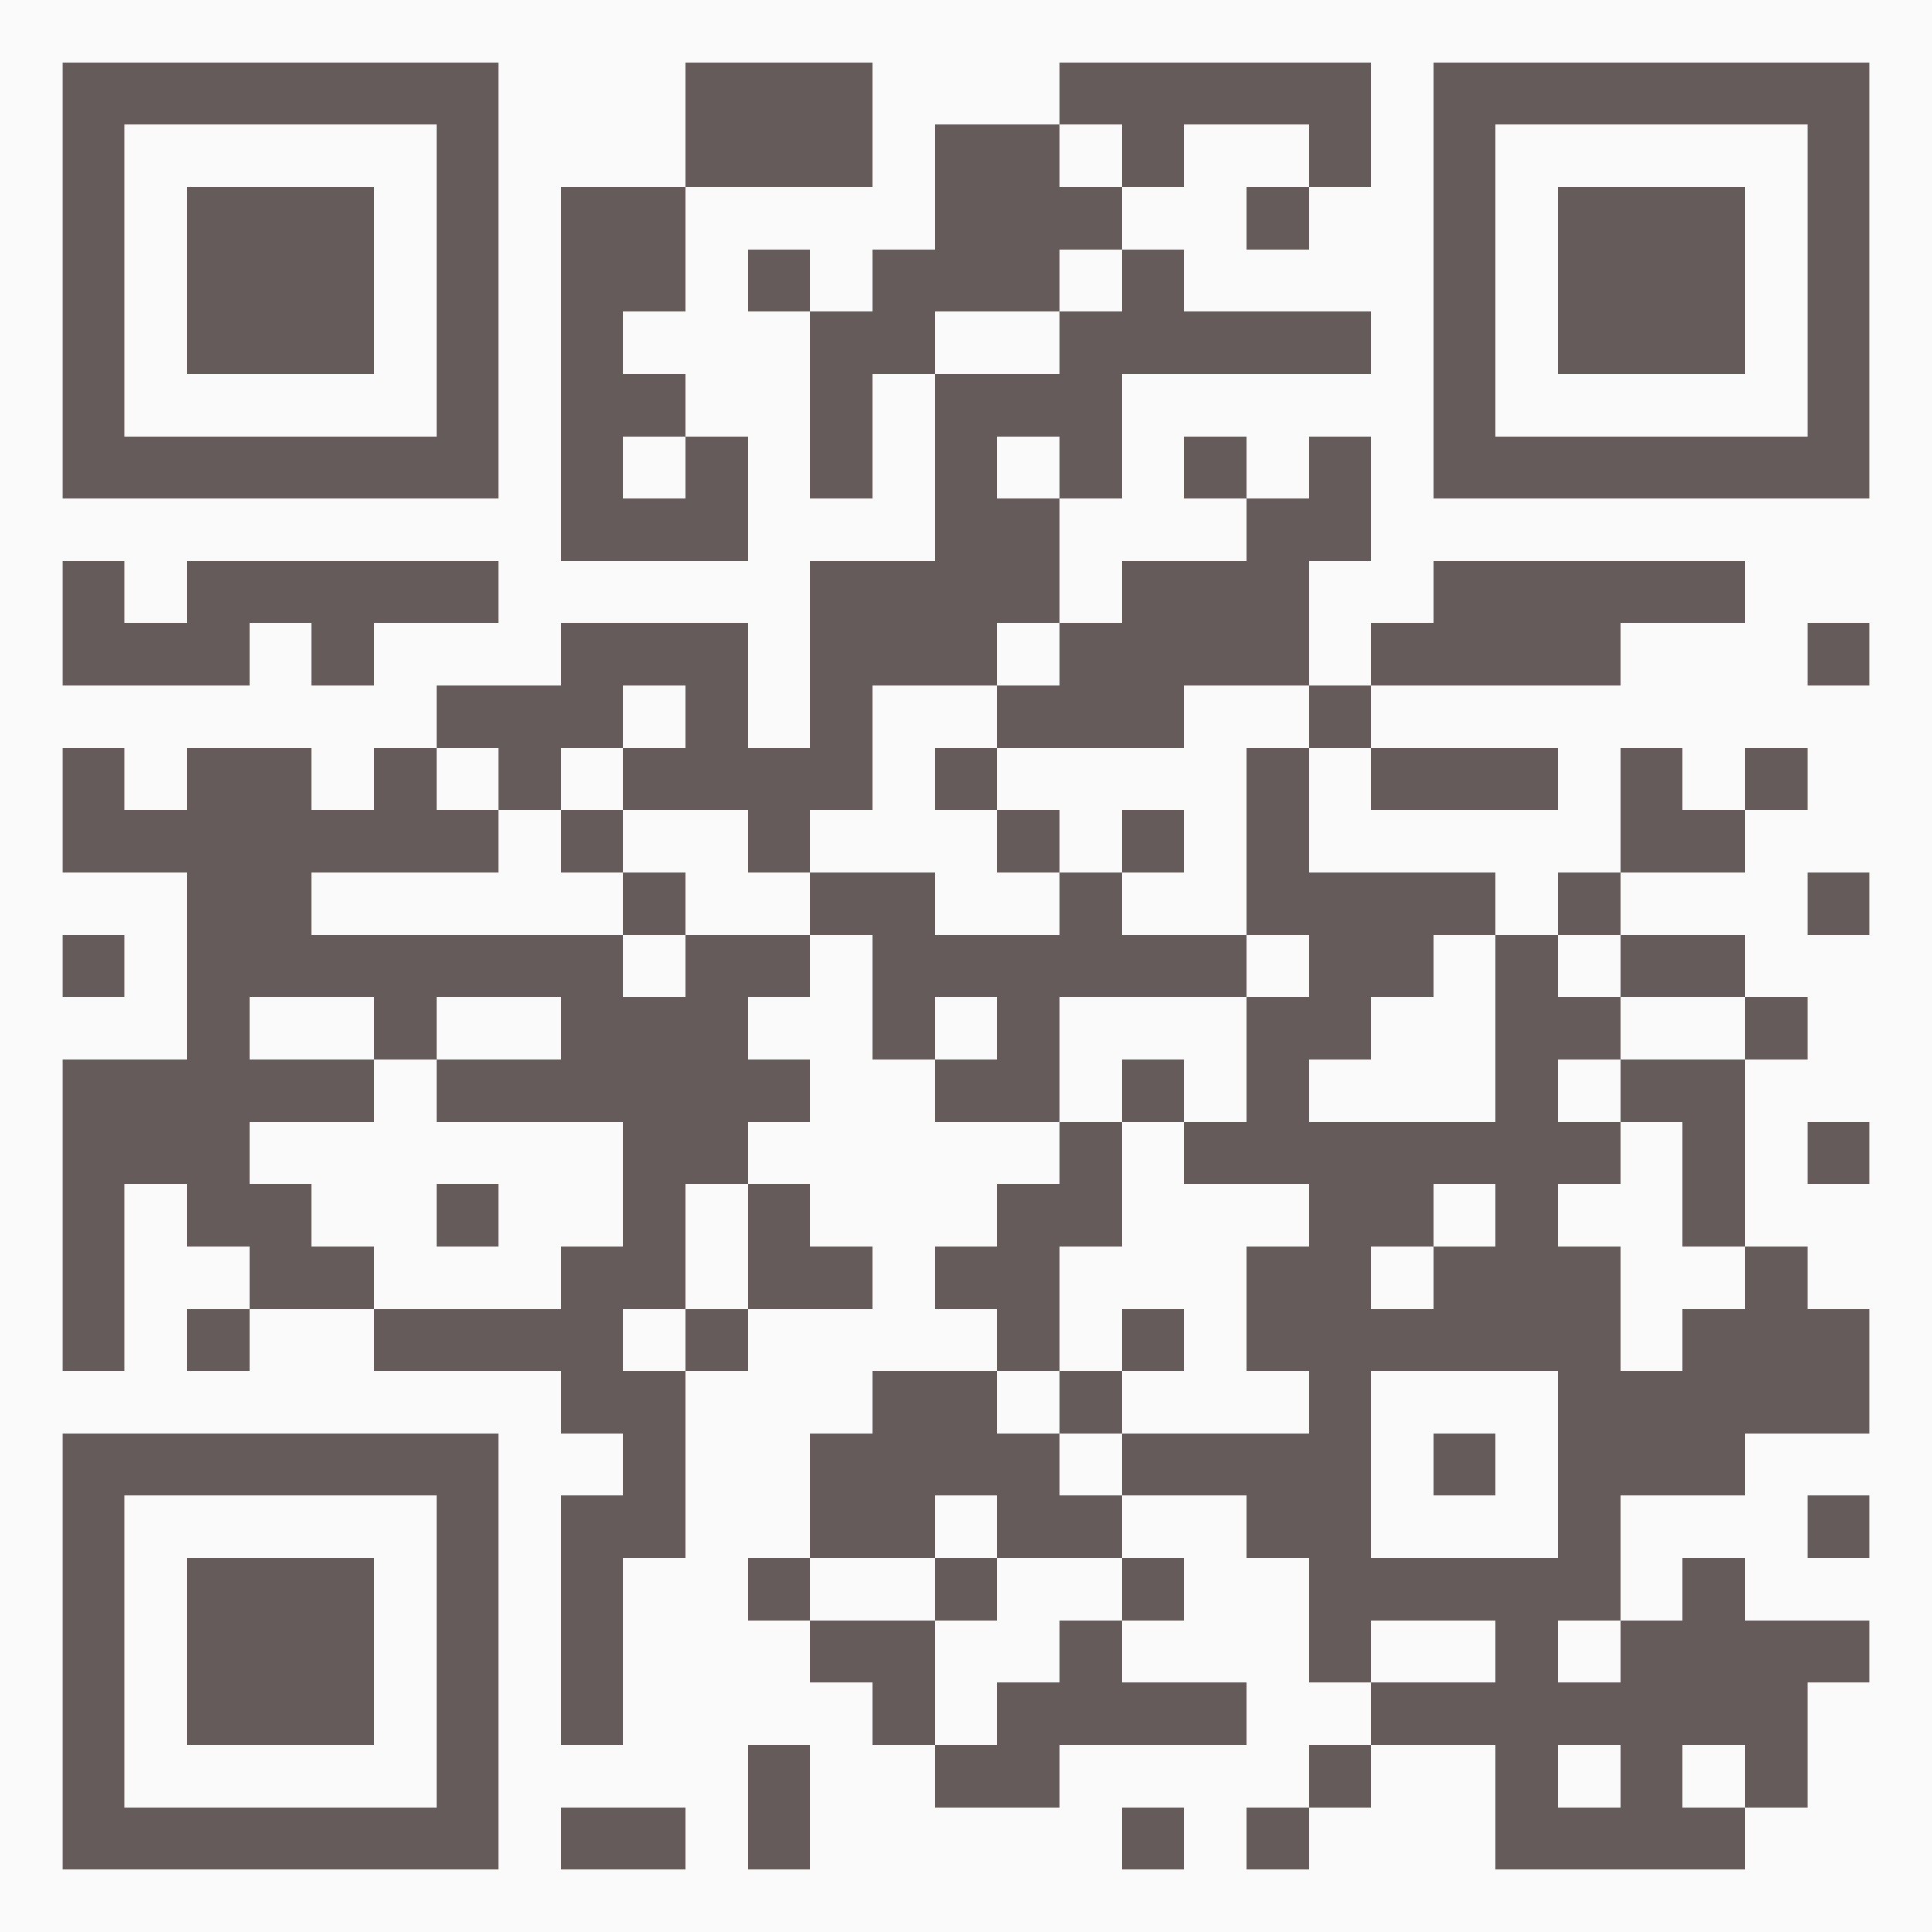 <?xml version="1.0" encoding="UTF-8"?>
<!DOCTYPE svg PUBLIC '-//W3C//DTD SVG 1.0//EN'
          'http://www.w3.org/TR/2001/REC-SVG-20010904/DTD/svg10.dtd'>
<svg fill="#fafafa" height="31" shape-rendering="crispEdges" style="fill: #fafafa;" viewBox="0 0 31 31" width="31" xmlns="http://www.w3.org/2000/svg" xmlns:xlink="http://www.w3.org/1999/xlink"
><path d="M0 0h31v31H0z"
  /><path d="M1 1.5h7m3 0h3m3 0h5m1 0h7M1 2.5h1m5 0h1m3 0h3m1 0h2m1 0h1m2 0h1m1 0h1m5 0h1M1 3.5h1m1 0h3m1 0h1m1 0h2m4 0h3m2 0h1m2 0h1m1 0h3m1 0h1M1 4.5h1m1 0h3m1 0h1m1 0h2m1 0h1m1 0h3m1 0h1m4 0h1m1 0h3m1 0h1M1 5.5h1m1 0h3m1 0h1m1 0h1m3 0h2m2 0h5m1 0h1m1 0h3m1 0h1M1 6.5h1m5 0h1m1 0h2m2 0h1m1 0h3m5 0h1m5 0h1M1 7.5h7m1 0h1m1 0h1m1 0h1m1 0h1m1 0h1m1 0h1m1 0h1m1 0h7M9 8.5h3m3 0h2m3 0h2M1 9.5h1m1 0h5m5 0h4m1 0h3m2 0h5M1 10.5h3m1 0h1m3 0h3m1 0h3m1 0h4m1 0h4m3 0h1M7 11.5h3m1 0h1m1 0h1m2 0h3m2 0h1M1 12.5h1m1 0h2m1 0h1m1 0h1m1 0h4m1 0h1m4 0h1m1 0h3m1 0h1m1 0h1M1 13.5h7m1 0h1m2 0h1m3 0h1m1 0h1m1 0h1m5 0h2M3 14.5h2m5 0h1m2 0h2m2 0h1m2 0h4m1 0h1m3 0h1M1 15.5h1m1 0h7m1 0h2m1 0h6m1 0h2m1 0h1m1 0h2M3 16.5h1m2 0h1m2 0h3m2 0h1m1 0h1m3 0h2m2 0h2m2 0h1M1 17.5h5m1 0h6m2 0h2m1 0h1m1 0h1m3 0h1m1 0h2M1 18.5h3m6 0h2m5 0h1m1 0h7m1 0h1m1 0h1M1 19.5h1m1 0h2m2 0h1m2 0h1m1 0h1m3 0h2m3 0h2m1 0h1m2 0h1M1 20.5h1m2 0h2m3 0h2m1 0h2m1 0h2m3 0h2m1 0h3m2 0h1M1 21.5h1m1 0h1m2 0h4m1 0h1m4 0h1m1 0h1m1 0h6m1 0h3M9 22.5h2m3 0h2m1 0h1m3 0h1m3 0h5M1 23.5h7m2 0h1m2 0h4m1 0h4m1 0h1m1 0h3M1 24.5h1m5 0h1m1 0h2m2 0h2m1 0h2m2 0h2m3 0h1m3 0h1M1 25.5h1m1 0h3m1 0h1m1 0h1m2 0h1m2 0h1m2 0h1m2 0h5m1 0h1M1 26.5h1m1 0h3m1 0h1m1 0h1m3 0h2m2 0h1m3 0h1m2 0h1m1 0h4M1 27.5h1m1 0h3m1 0h1m1 0h1m4 0h1m1 0h4m2 0h7M1 28.5h1m5 0h1m4 0h1m2 0h2m4 0h1m2 0h1m1 0h1m1 0h1M1 29.5h7m1 0h2m1 0h1m5 0h1m1 0h1m3 0h4" stroke="#665b5b"
/></svg
>
